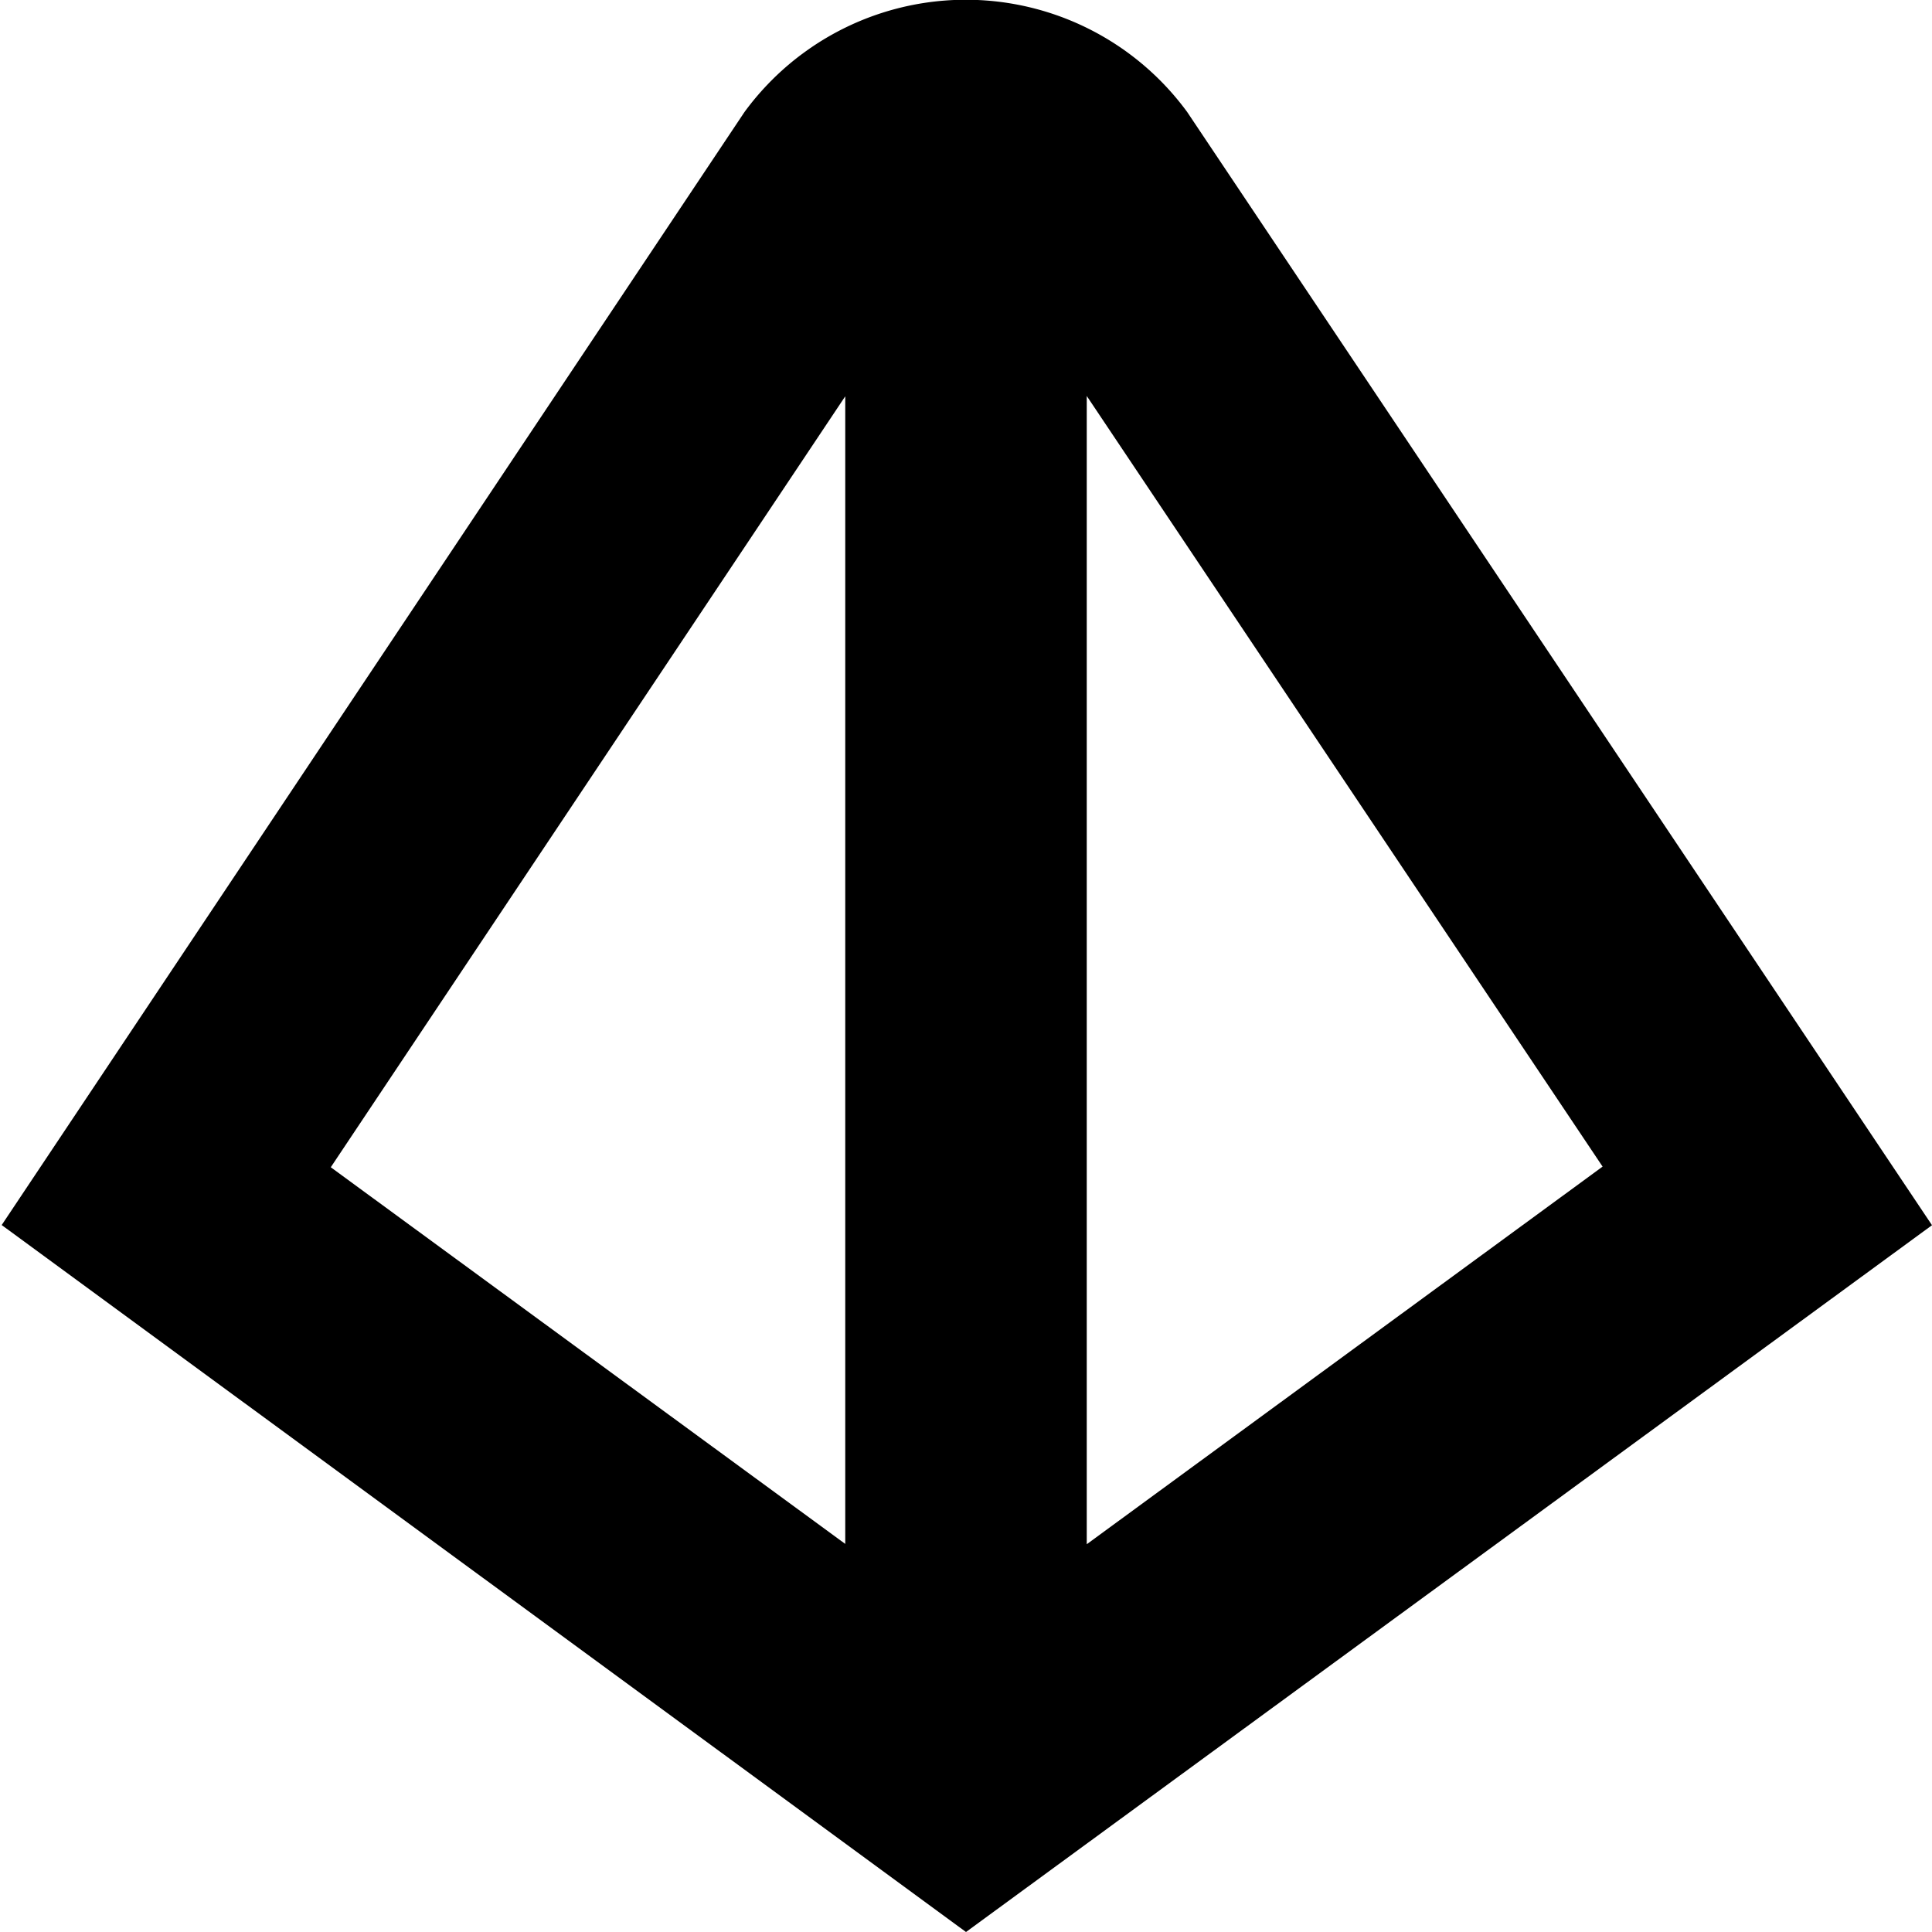 <?xml version="1.0" encoding="UTF-8"?>
<svg xmlns="http://www.w3.org/2000/svg" id="Layer_1" data-name="Layer 1" viewBox="0 0 24 24" width="512" height="512"><path d="M14.748,1.392a3.408,3.408,0,0,0-5.5,0L.021,15.218,12,24l12-8.78Zm5.16,13.1L13.5,19.183V4.919ZM10.5,4.923V19.179L4.109,14.5Z"/></svg>
